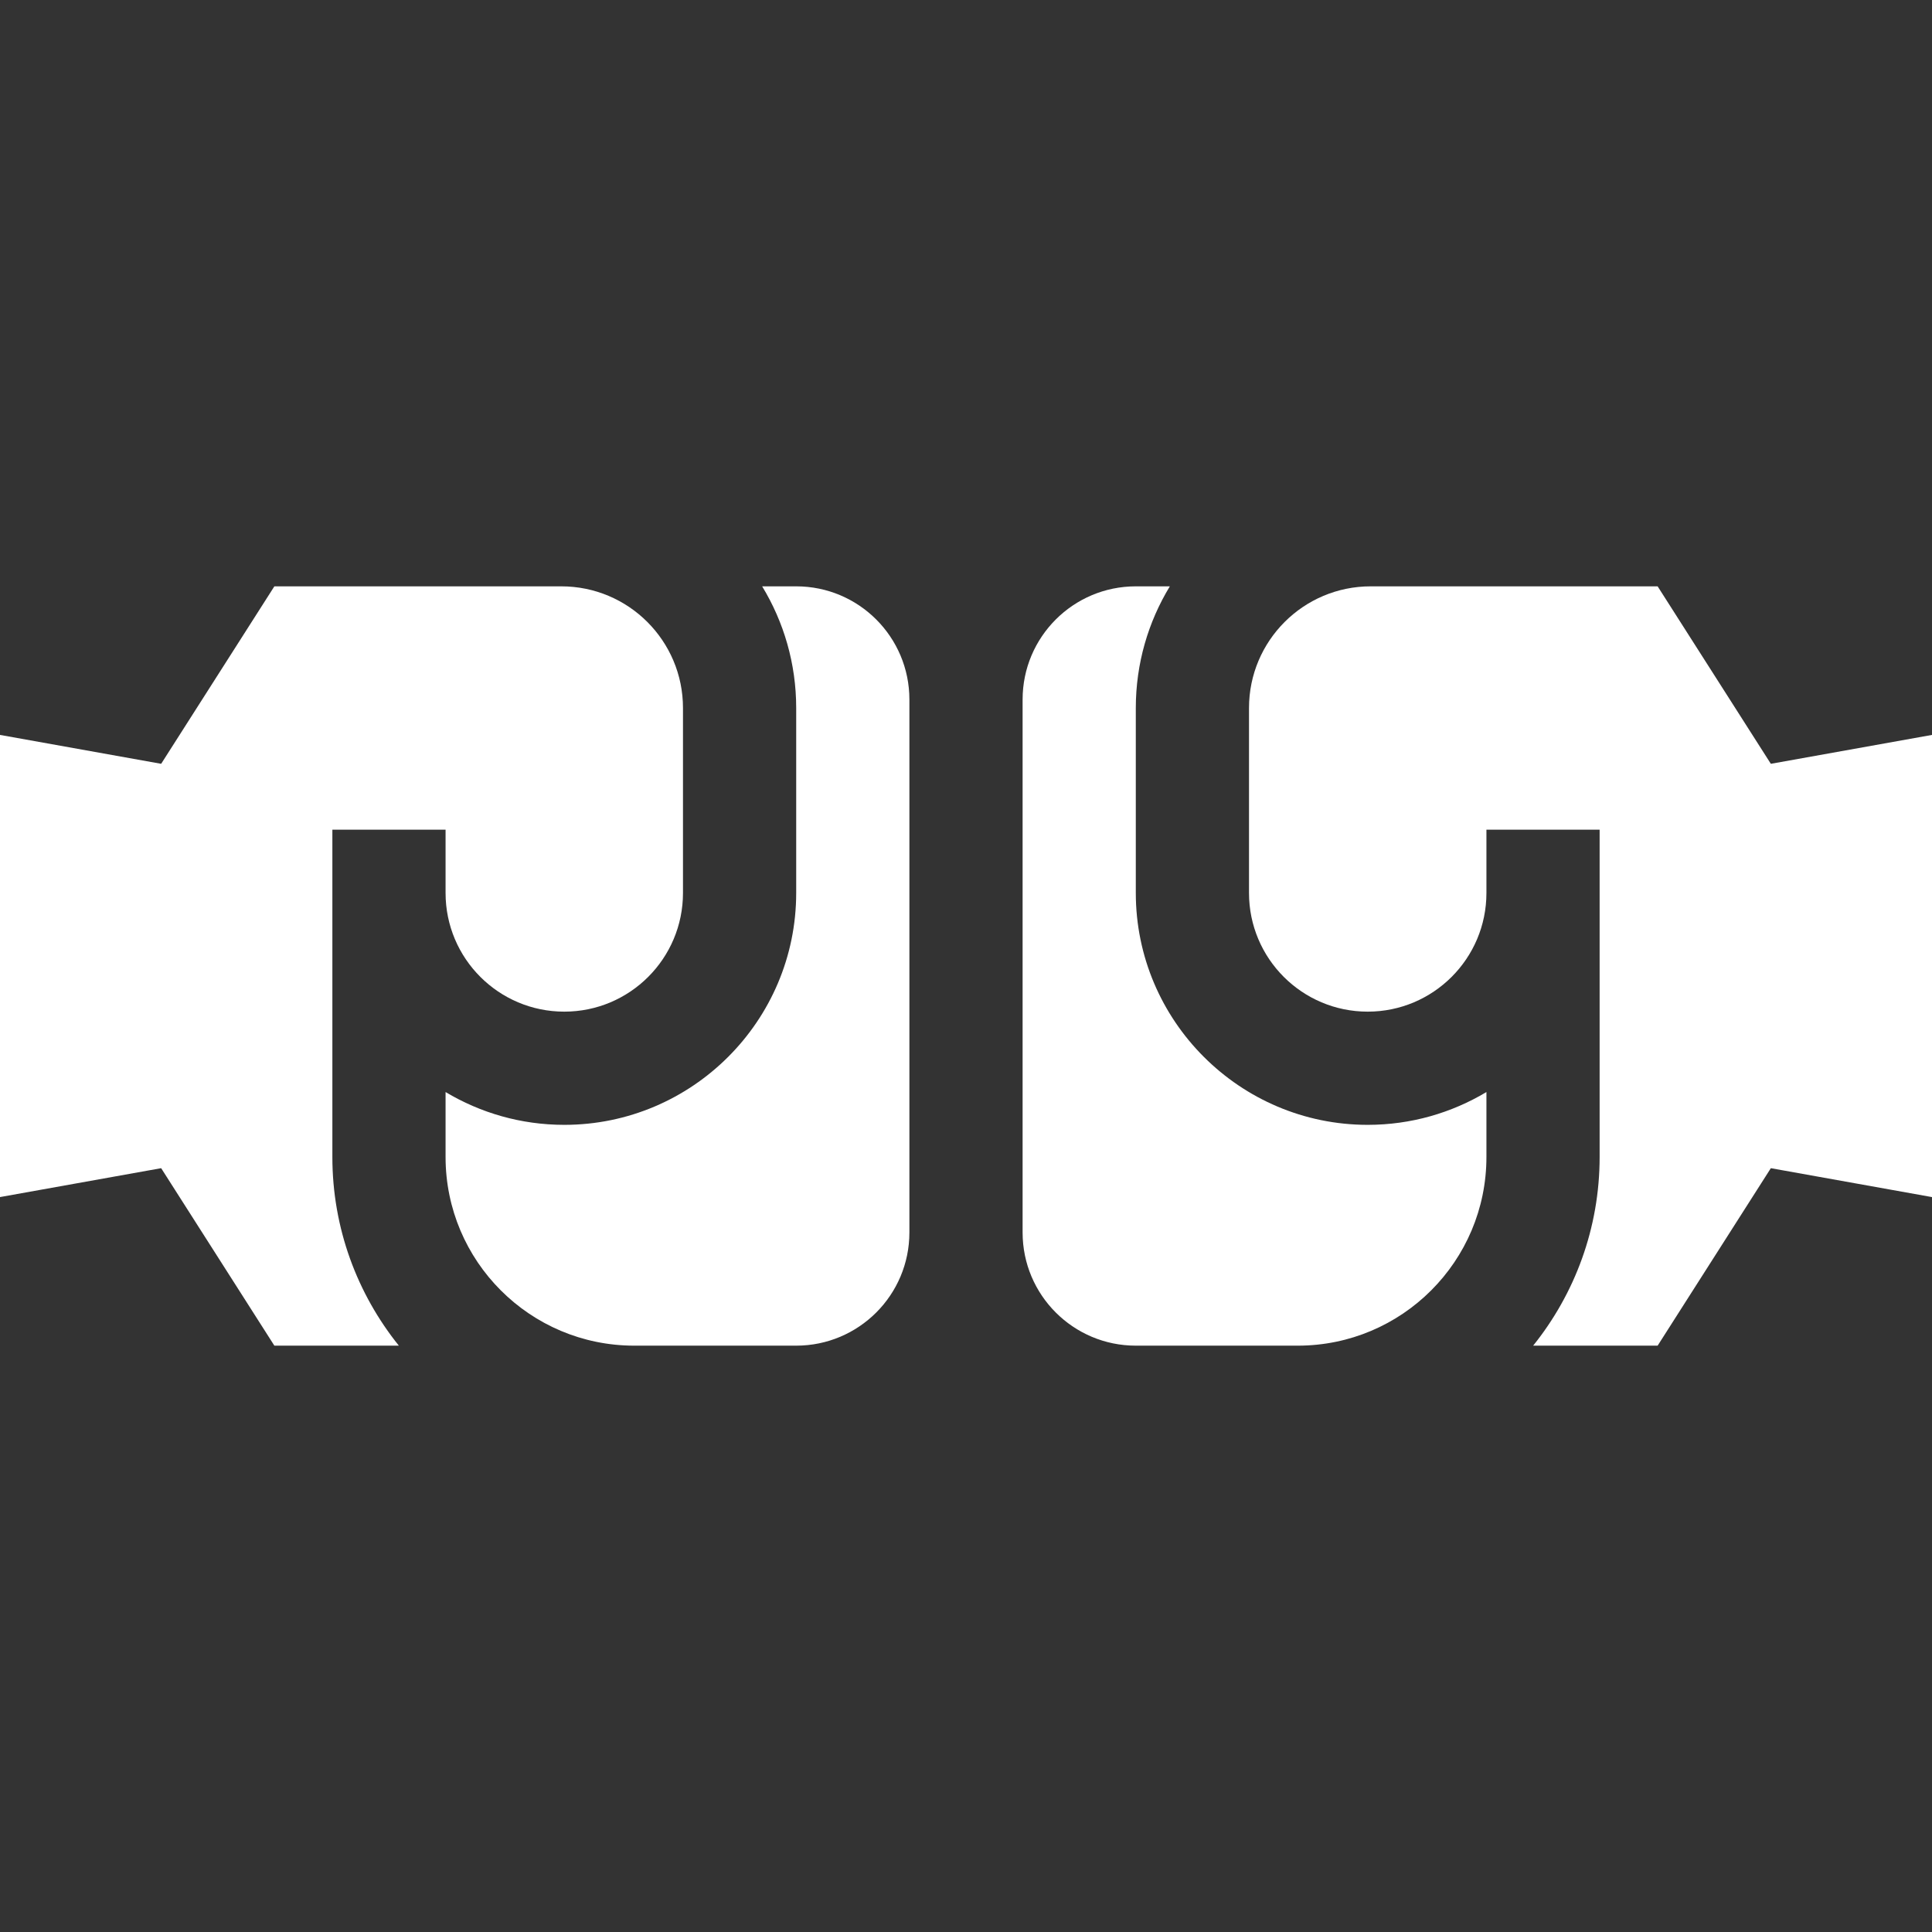 <svg width="174" height="174" viewBox="0 0 174 174" fill="none" xmlns="http://www.w3.org/2000/svg">
<rect x="0" y="0" width="174" height="174" fill="#333333" stroke="none"/>
<g clip-path="url(#clip0)">
<path d="M29.934 74.722H40.129V80.42C40.129 86.325 44.916 91.111 50.82 91.111C56.725 91.111 61.511 86.324 61.511 80.42V63.765C61.511 57.713 56.605 52.807 50.553 52.807H24.71L14.514 68.79L0 66.188V107.811L14.514 105.209L24.71 121.193H35.921C32.18 116.535 29.934 110.627 29.934 104.201V74.722H29.934Z" fill="white"/>
<path d="M71.707 52.807H68.642C70.586 56.005 71.707 59.756 71.707 63.765V80.42C71.707 91.937 62.337 101.306 50.821 101.306C46.915 101.306 43.259 100.225 40.129 98.352V104.201C40.129 113.585 47.737 121.193 57.122 121.193H71.707C77.338 121.193 81.902 116.629 81.902 110.998V63.002C81.902 57.371 77.338 52.807 71.707 52.807V52.807Z" fill="white"/>
<path d="M159.486 68.79L149.29 52.807H123.446C117.394 52.807 112.488 57.713 112.488 63.765V80.42C112.488 86.325 117.275 91.111 123.179 91.111C129.084 91.111 133.871 86.324 133.871 80.42V74.722H144.066V104.201C144.066 110.627 141.82 116.535 138.079 121.193H149.29L159.486 105.209L174 107.812V66.188L159.486 68.79Z" fill="white"/>
<path d="M102.293 80.42V63.765C102.293 59.756 103.414 56.005 105.358 52.807H102.293C96.662 52.807 92.098 57.371 92.098 63.002V110.998C92.098 116.629 96.662 121.193 102.293 121.193H116.879C126.263 121.193 133.871 113.585 133.871 104.201V98.352C130.741 100.225 127.085 101.306 123.18 101.306C111.663 101.306 102.293 91.937 102.293 80.42V80.42Z" fill="white"/>
</g>
<defs>
<clipPath id="clip0">
<rect width="174" height="174" fill="white"/>
</clipPath>
</defs>
</svg>
